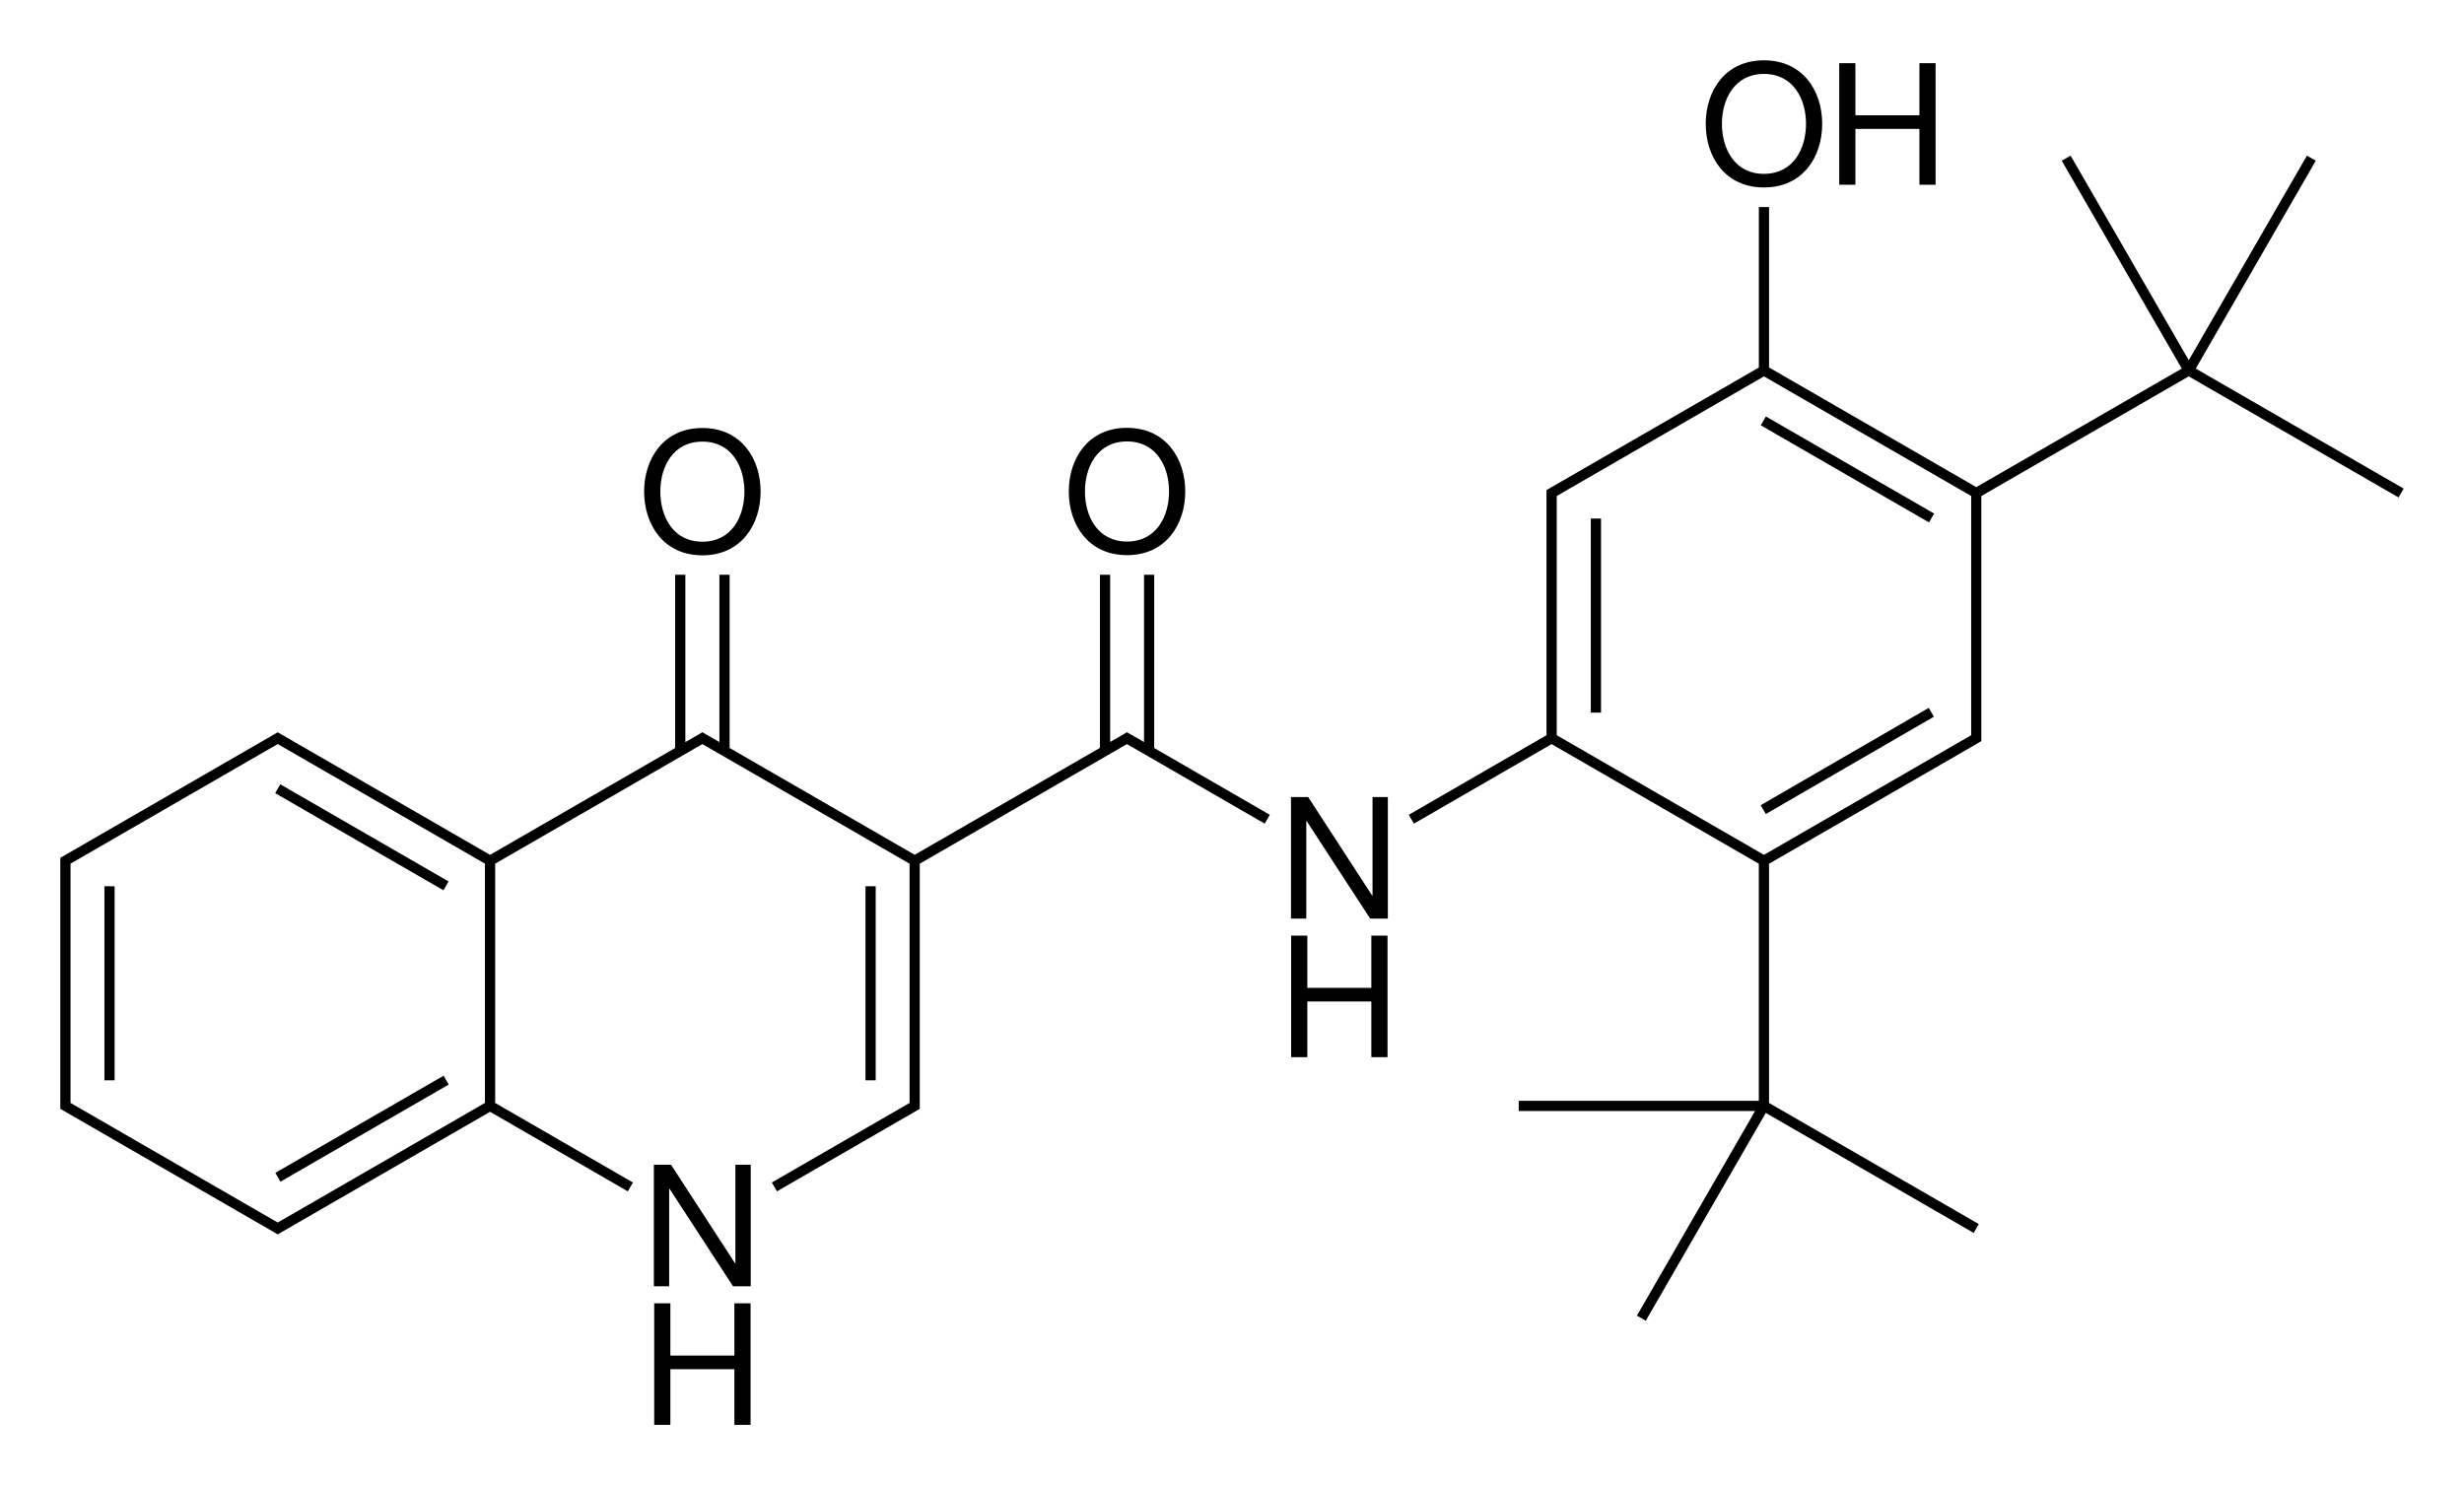 <?xml version="1.0" encoding="utf-8"?>
<!-- Generator: Adobe Illustrator 27.0.0, SVG Export Plug-In . SVG Version: 6.00 Build 0)  -->
<svg version="1.1" id="Слой_1" xmlns="http://www.w3.org/2000/svg" xmlns:xlink="http://www.w3.org/1999/xlink" x="0px" y="0px"
	 viewBox="0 0 578.87 348.99" style="enable-background:new 0 0 578.87 348.99;" xml:space="preserve">
<g>
	<rect x="24.53" y="208.25" width="2.4" height="45.6"/>
	<rect x="62.19" y="264.07" transform="matrix(0.866 -0.5 0.5 0.866 -121.207 78.002)" width="45.65" height="2.4"/>
	<rect x="83.81" y="174.01" transform="matrix(0.5 -0.866 0.866 0.5 -127.945 171.95)" width="2.4" height="45.65"/>
	<rect x="203.33" y="208.25" width="2.4" height="45.6"/>
	<path d="M271.17,135.05h-2.4v39.32l-3.25-1.88l-0.75-0.43l-0.82,0.48l-3.14,1.81v-39.3h-2.4v40.68l-43.52,25.13l-43.48-25.1v-40.71
		h-2.4v39.32l-3.26-1.88l-0.74-0.43l-0.82,0.48l-3.18,1.84v-39.32h-2.4v40.71l-43.48,25.1l-49.06-28.32l-0.82-0.48l-0.74,0.43
		l-48.02,27.73l0-0.01l-2.32,1.35v0.69v2v53.6v2v0.69l2.32,1.35l0-0.01l48.16,27.81l0,0l0.6,0.35l0.6-0.35l0,0l49.28-28.45
		l32.36,18.69l1.2-2.08l-32.36-18.69v-56.22l47.56-27.46l0,0.01l1.12-0.65l1.12,0.65l0-0.01l47.56,27.46v54.91v1.31l-32.36,18.69
		l1.2,2.08l31.24-18.05l0,0.01l2.31-1.35v-0.69v-2v-54.91l47.56-27.46l0,0.01l1.12-0.65l1.12,0.65l0-0.01l31.24,18.05l1.2-2.08
		l-27.16-15.69V135.05z M16.57,204.25v-1.31l47.56-27.46l0,0.01l1.12-0.65l1.12,0.65l0-0.01l47.56,27.46v56.22l-47.56,27.46l0-0.01
		l-1.12,0.65l-1.12-0.65l0,0.01l-47.56-27.46v-1.31V204.25z"/>
	<rect x="411.35" y="177.67" transform="matrix(0.865 -0.501 0.501 0.865 -31.194 241.608)" width="45.65" height="2.4"/>
	<rect x="432.97" y="87.61" transform="matrix(0.5 -0.866 0.866 0.5 121.307 431.084)" width="2.4" height="45.64"/>
	<rect x="373.73" y="121.85" width="2.4" height="45.6"/>
	<path d="M563.49,116.89l1.2-2.08l-48.84-28.2l28.2-48.84l-2.08-1.2l-27.76,48.08l-27.76-48.08l-2.08,1.2l28.2,48.84l-48.28,27.85
		l-48.68-28.11V48.65h-2.4v37.71l-49.29,28.45l0,0l-0.6,0.34v0.7v2v54.91l-32.36,18.7l1.2,2.08l32.36-18.69l48.68,28.11v55.71h-56.4
		v2.4h55.52l-27.76,48.08l2.08,1.2l28.2-48.84l48.84,28.2l1.2-2.08l-49.28-28.46v-56.21l47.56-27.46l0,0l1.29-0.75l0.43-0.25l0,0
		l0.6-0.35v-0.69v-2v-54.91l48.72-28.11L563.49,116.89z M463.09,172.76l-48.68,28.11l-48.68-28.11v-54.91v-1.3l1.16-0.66l-0.01-0.01
		l47.53-27.44l48.68,28.11v54.91V172.76z"/>
	<polygon points="172.77,296.85 172.69,296.85 157.65,273.69 153.61,273.69 153.61,302.25 157.21,302.25 157.21,279.33 
		157.29,279.33 172.21,302.25 176.37,302.25 176.37,273.69 172.77,273.69 	"/>
	<polygon points="172.53,318.53 157.49,318.53 157.49,306.25 153.69,306.25 153.69,334.81 157.49,334.81 157.49,321.73 
		172.53,321.73 172.53,334.81 176.33,334.81 176.33,306.25 172.53,306.25 	"/>
	<path d="M165.01,130.49c9.08,0,13.68-7.16,13.68-15c0-7.76-4.6-14.92-13.68-14.92c-9.08,0-13.68,7.16-13.68,14.92
		C151.33,123.33,155.93,130.49,165.01,130.49z M165.01,103.77c6.96,0,9.88,6,9.88,11.72c0,5.8-2.92,11.8-9.88,11.8
		s-9.88-6-9.88-11.8C155.13,109.77,158.05,103.77,165.01,103.77z"/>
	<polygon points="322.45,210.45 322.37,210.45 307.33,187.29 303.29,187.29 303.29,215.85 306.89,215.85 306.89,192.93 
		306.97,192.93 321.89,215.85 326.05,215.85 326.05,187.29 322.45,187.29 	"/>
	<polygon points="322.17,232.13 307.13,232.13 307.13,219.85 303.33,219.85 303.33,248.41 307.13,248.41 307.13,235.33 
		322.17,235.33 322.17,248.41 325.97,248.41 325.97,219.85 322.17,219.85 	"/>
	<path d="M264.77,130.45c9.08,0,13.68-7.16,13.68-14.96s-4.6-14.96-13.68-14.96c-9.08,0-13.68,7.16-13.68,14.96
		S255.69,130.45,264.77,130.45z M264.77,103.73c6.96,0,9.88,6,9.88,11.76s-2.92,11.76-9.88,11.76c-6.96,0-9.88-6-9.88-11.76
		S257.81,103.73,264.77,103.73z"/>
	<path d="M414.41,44.05c9.08,0,13.68-7.12,13.68-14.96c0-7.8-4.6-14.92-13.68-14.92s-13.68,7.12-13.68,14.92
		C400.73,36.93,405.33,44.05,414.41,44.05z M414.41,17.37c6.96,0,9.88,6,9.88,11.72c0,5.76-2.92,11.76-9.88,11.76
		s-9.88-6-9.88-11.76C404.53,23.37,407.45,17.37,414.41,17.37z"/>
	<polygon points="435.89,30.29 450.93,30.29 450.93,43.41 454.73,43.41 454.73,14.85 450.93,14.85 450.93,27.09 435.89,27.09 
		435.89,14.85 432.09,14.85 432.09,43.41 435.89,43.41 	"/>
</g>
</svg>
